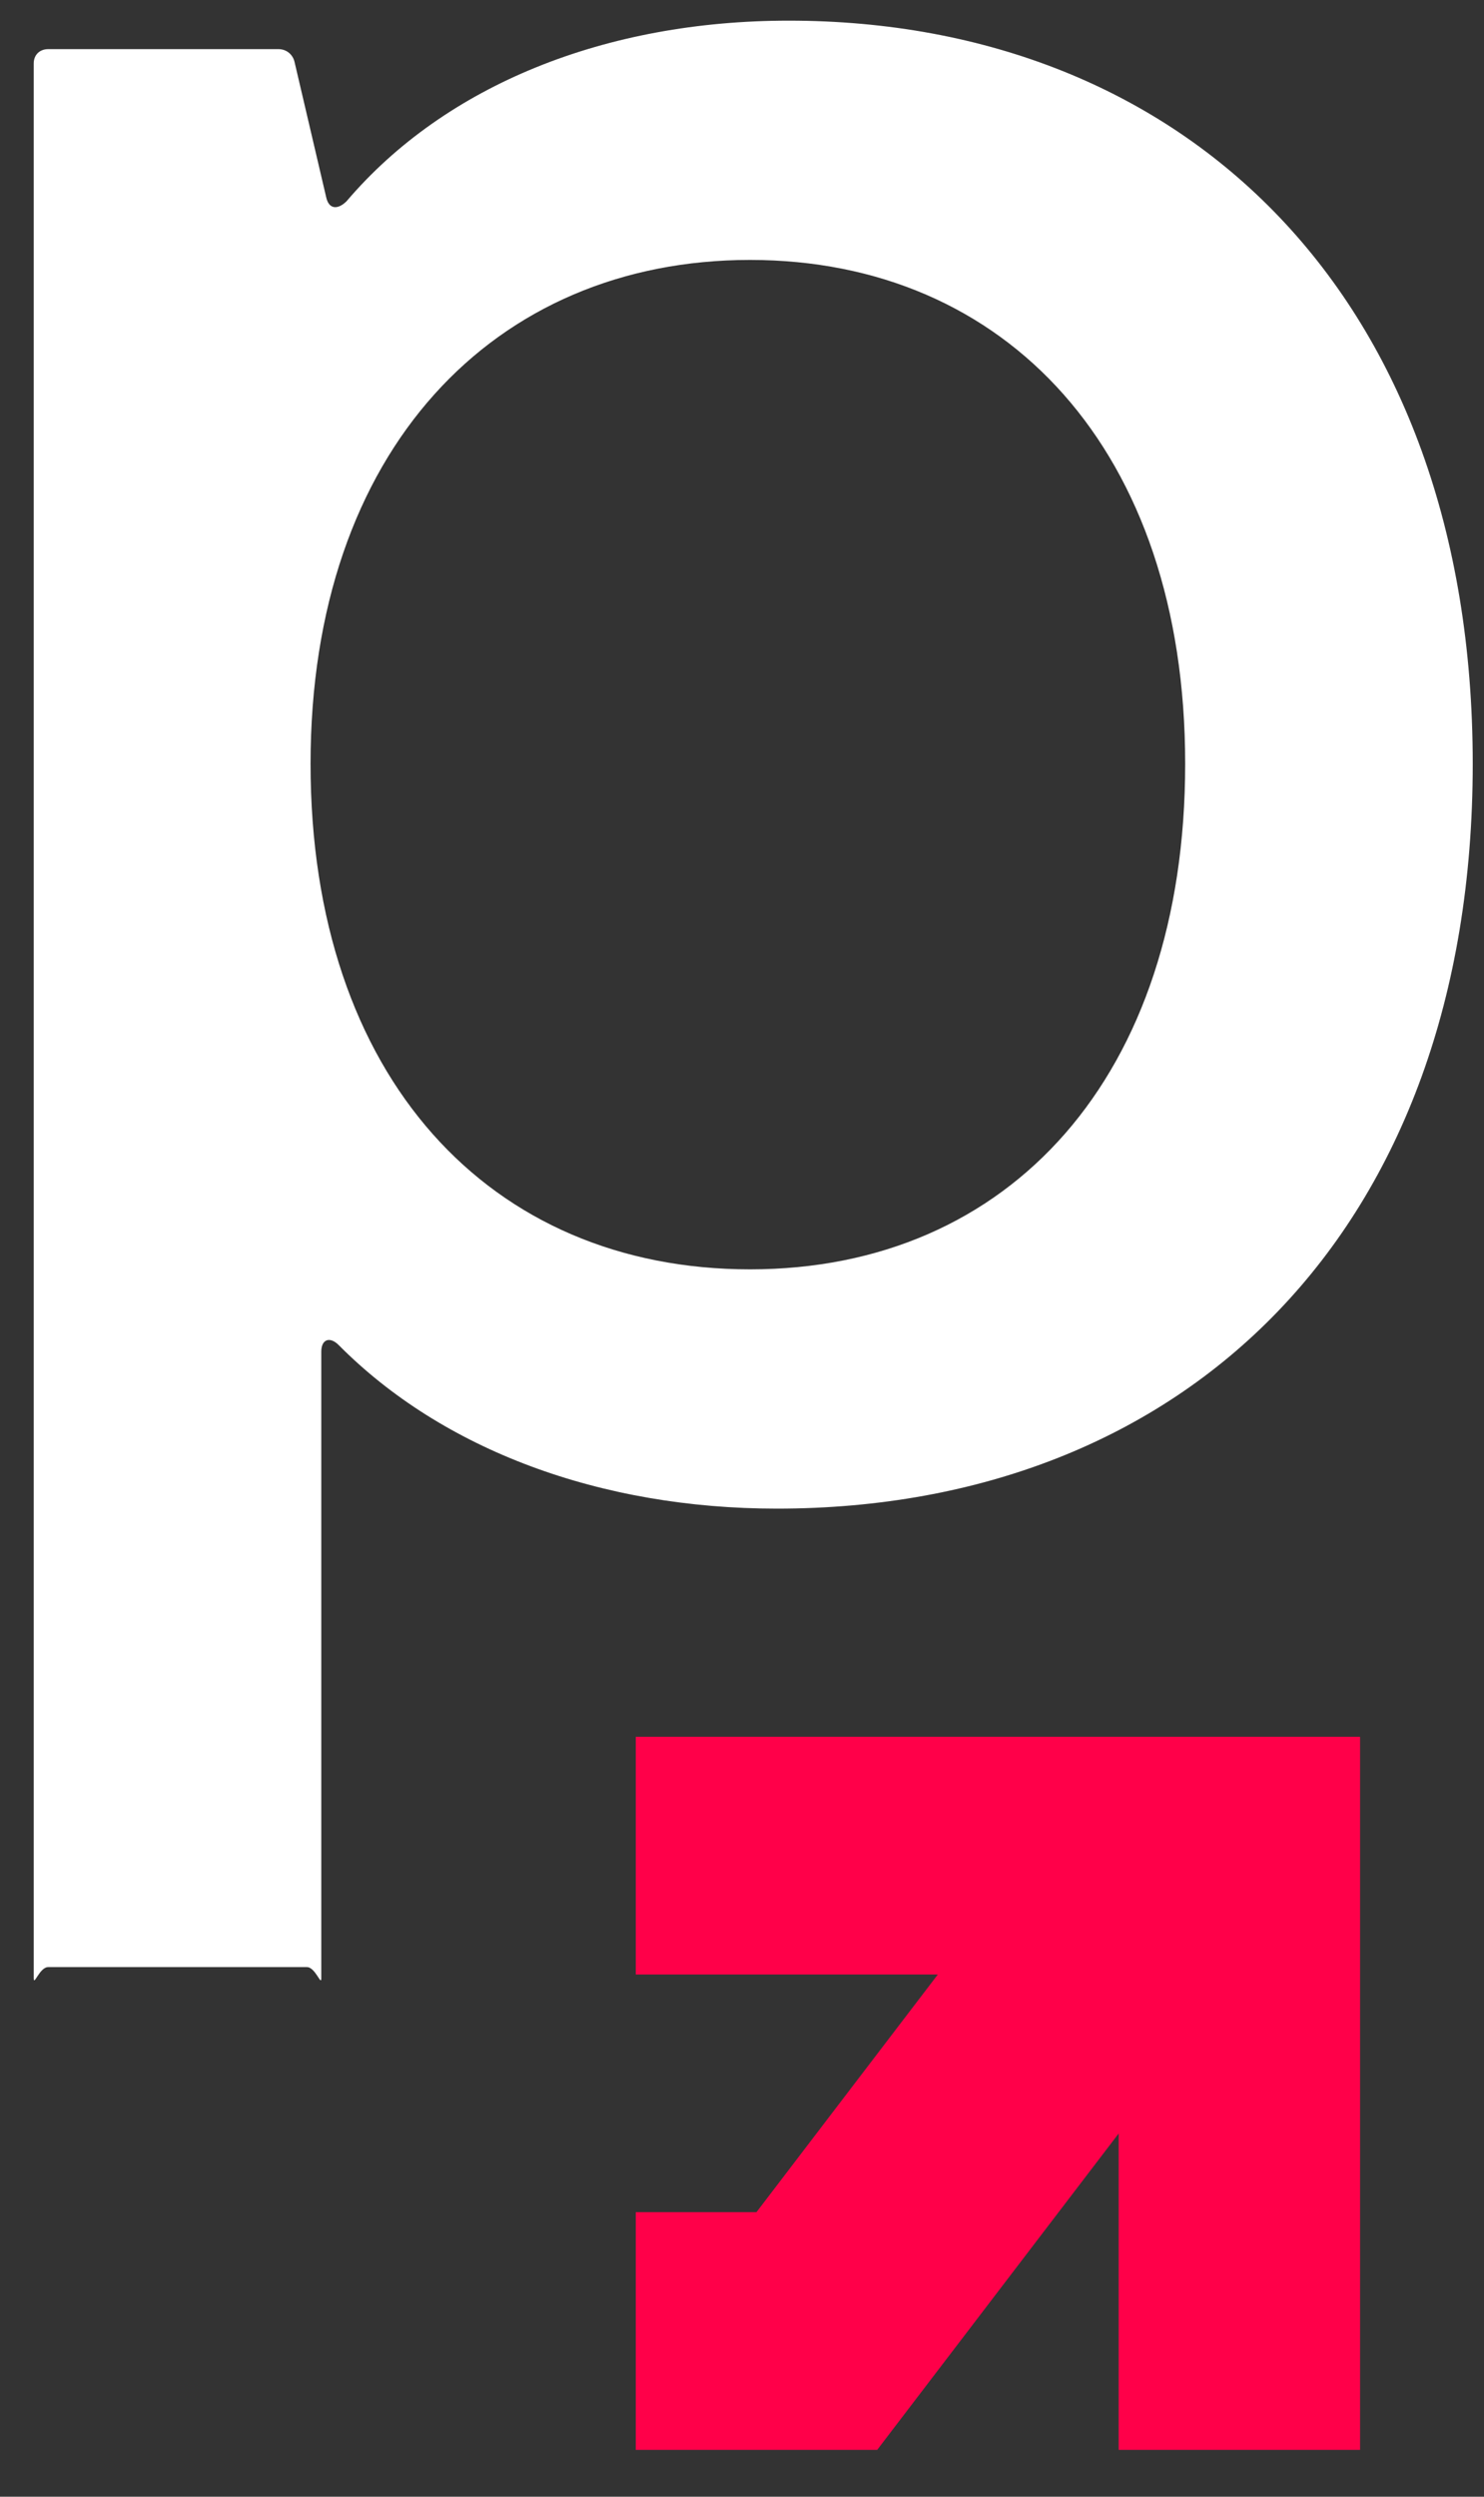<svg xmlns="http://www.w3.org/2000/svg" width="22" height="37" viewBox="0 0 22 37" fill="none"><rect x="0" y="0" width="22" height="37" fill="#333333" stroke="none"/><g id="Calque_1"><path id="Vector" d="M9.425 25.738H20.163V36.306H16.584V31.617L13.004 36.306H9.425V32.783H11.214L13.903 29.261H9.425V25.738Z" fill="#FF0049"></path><path id="Vector_2" d="M0.5 29.315V0.94C0.5 0.814 0.587 0.728 0.715 0.728H4.127C4.254 0.728 4.342 0.814 4.366 0.916L4.835 2.92C4.875 3.108 5.01 3.108 5.137 2.983C6.609 1.253 8.987 0.306 11.692 0.306C17.57 0.306 21.833 4.4 21.833 11.319C21.833 18.239 17.57 22.357 11.517 22.357C8.9 22.357 6.561 21.488 5.018 19.93C4.891 19.805 4.763 19.844 4.763 20.032V29.315C4.763 29.441 4.676 29.151 4.549 29.151H0.715C0.587 29.151 0.5 29.441 0.5 29.315ZM17.57 11.319C17.57 6.677 14.913 3.852 11.119 3.852C7.325 3.852 4.604 6.677 4.604 11.319C4.604 15.961 7.261 18.811 11.119 18.811C14.977 18.811 17.57 15.938 17.57 11.319Z" fill="white"></path></g></svg>